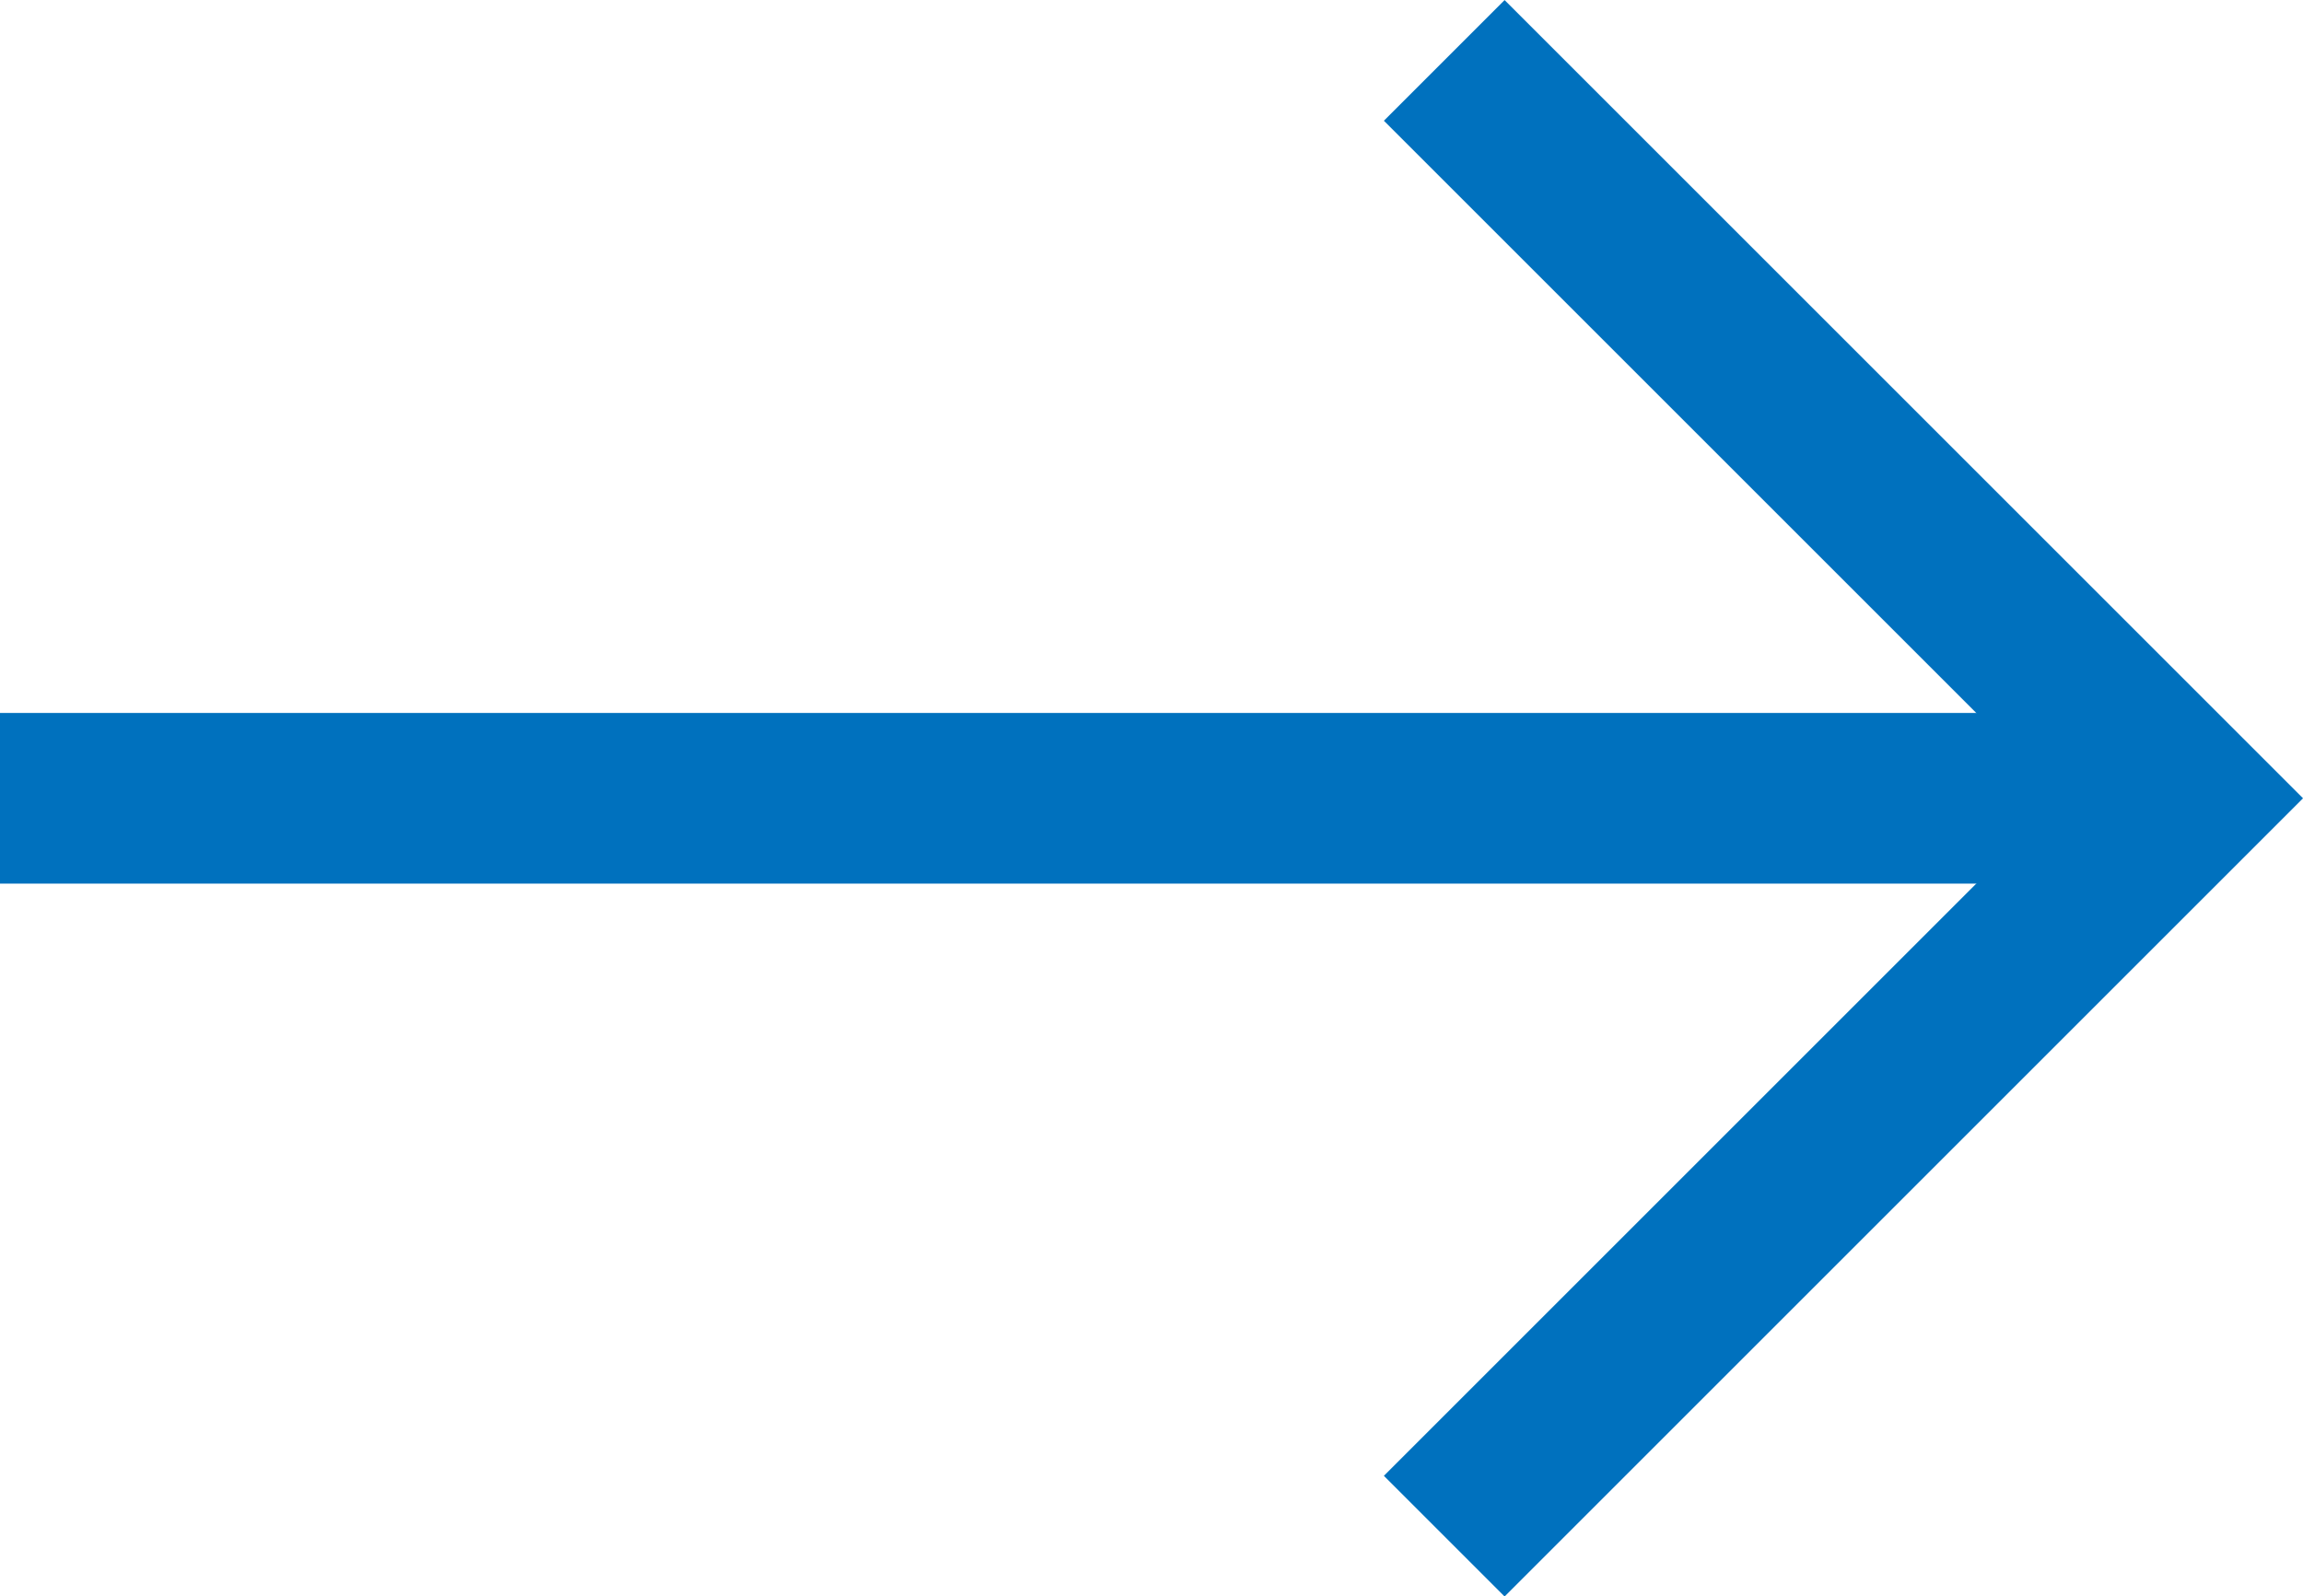 <svg xmlns="http://www.w3.org/2000/svg" width="13.492" height="9.355" viewBox="0 0 13.492 9.355">
  <g id="グループ_80-7" data-name="グループ 80-7" transform="translate(-1418.749 -2151.222)">
    <line id="線_1-9" data-name="線 1-9" x2="12.786" transform="translate(1418.749 2155.9)" fill="none" stroke="#0071be" stroke-miterlimit="10" stroke-width="1"/>
    <path id="パス_21-9" data-name="パス 21-9" d="M1427.21,2151.576l4.324,4.324-4.324,4.324" fill="none" stroke="#0071be" stroke-miterlimit="10" stroke-width="1"/>
  </g>
</svg>
